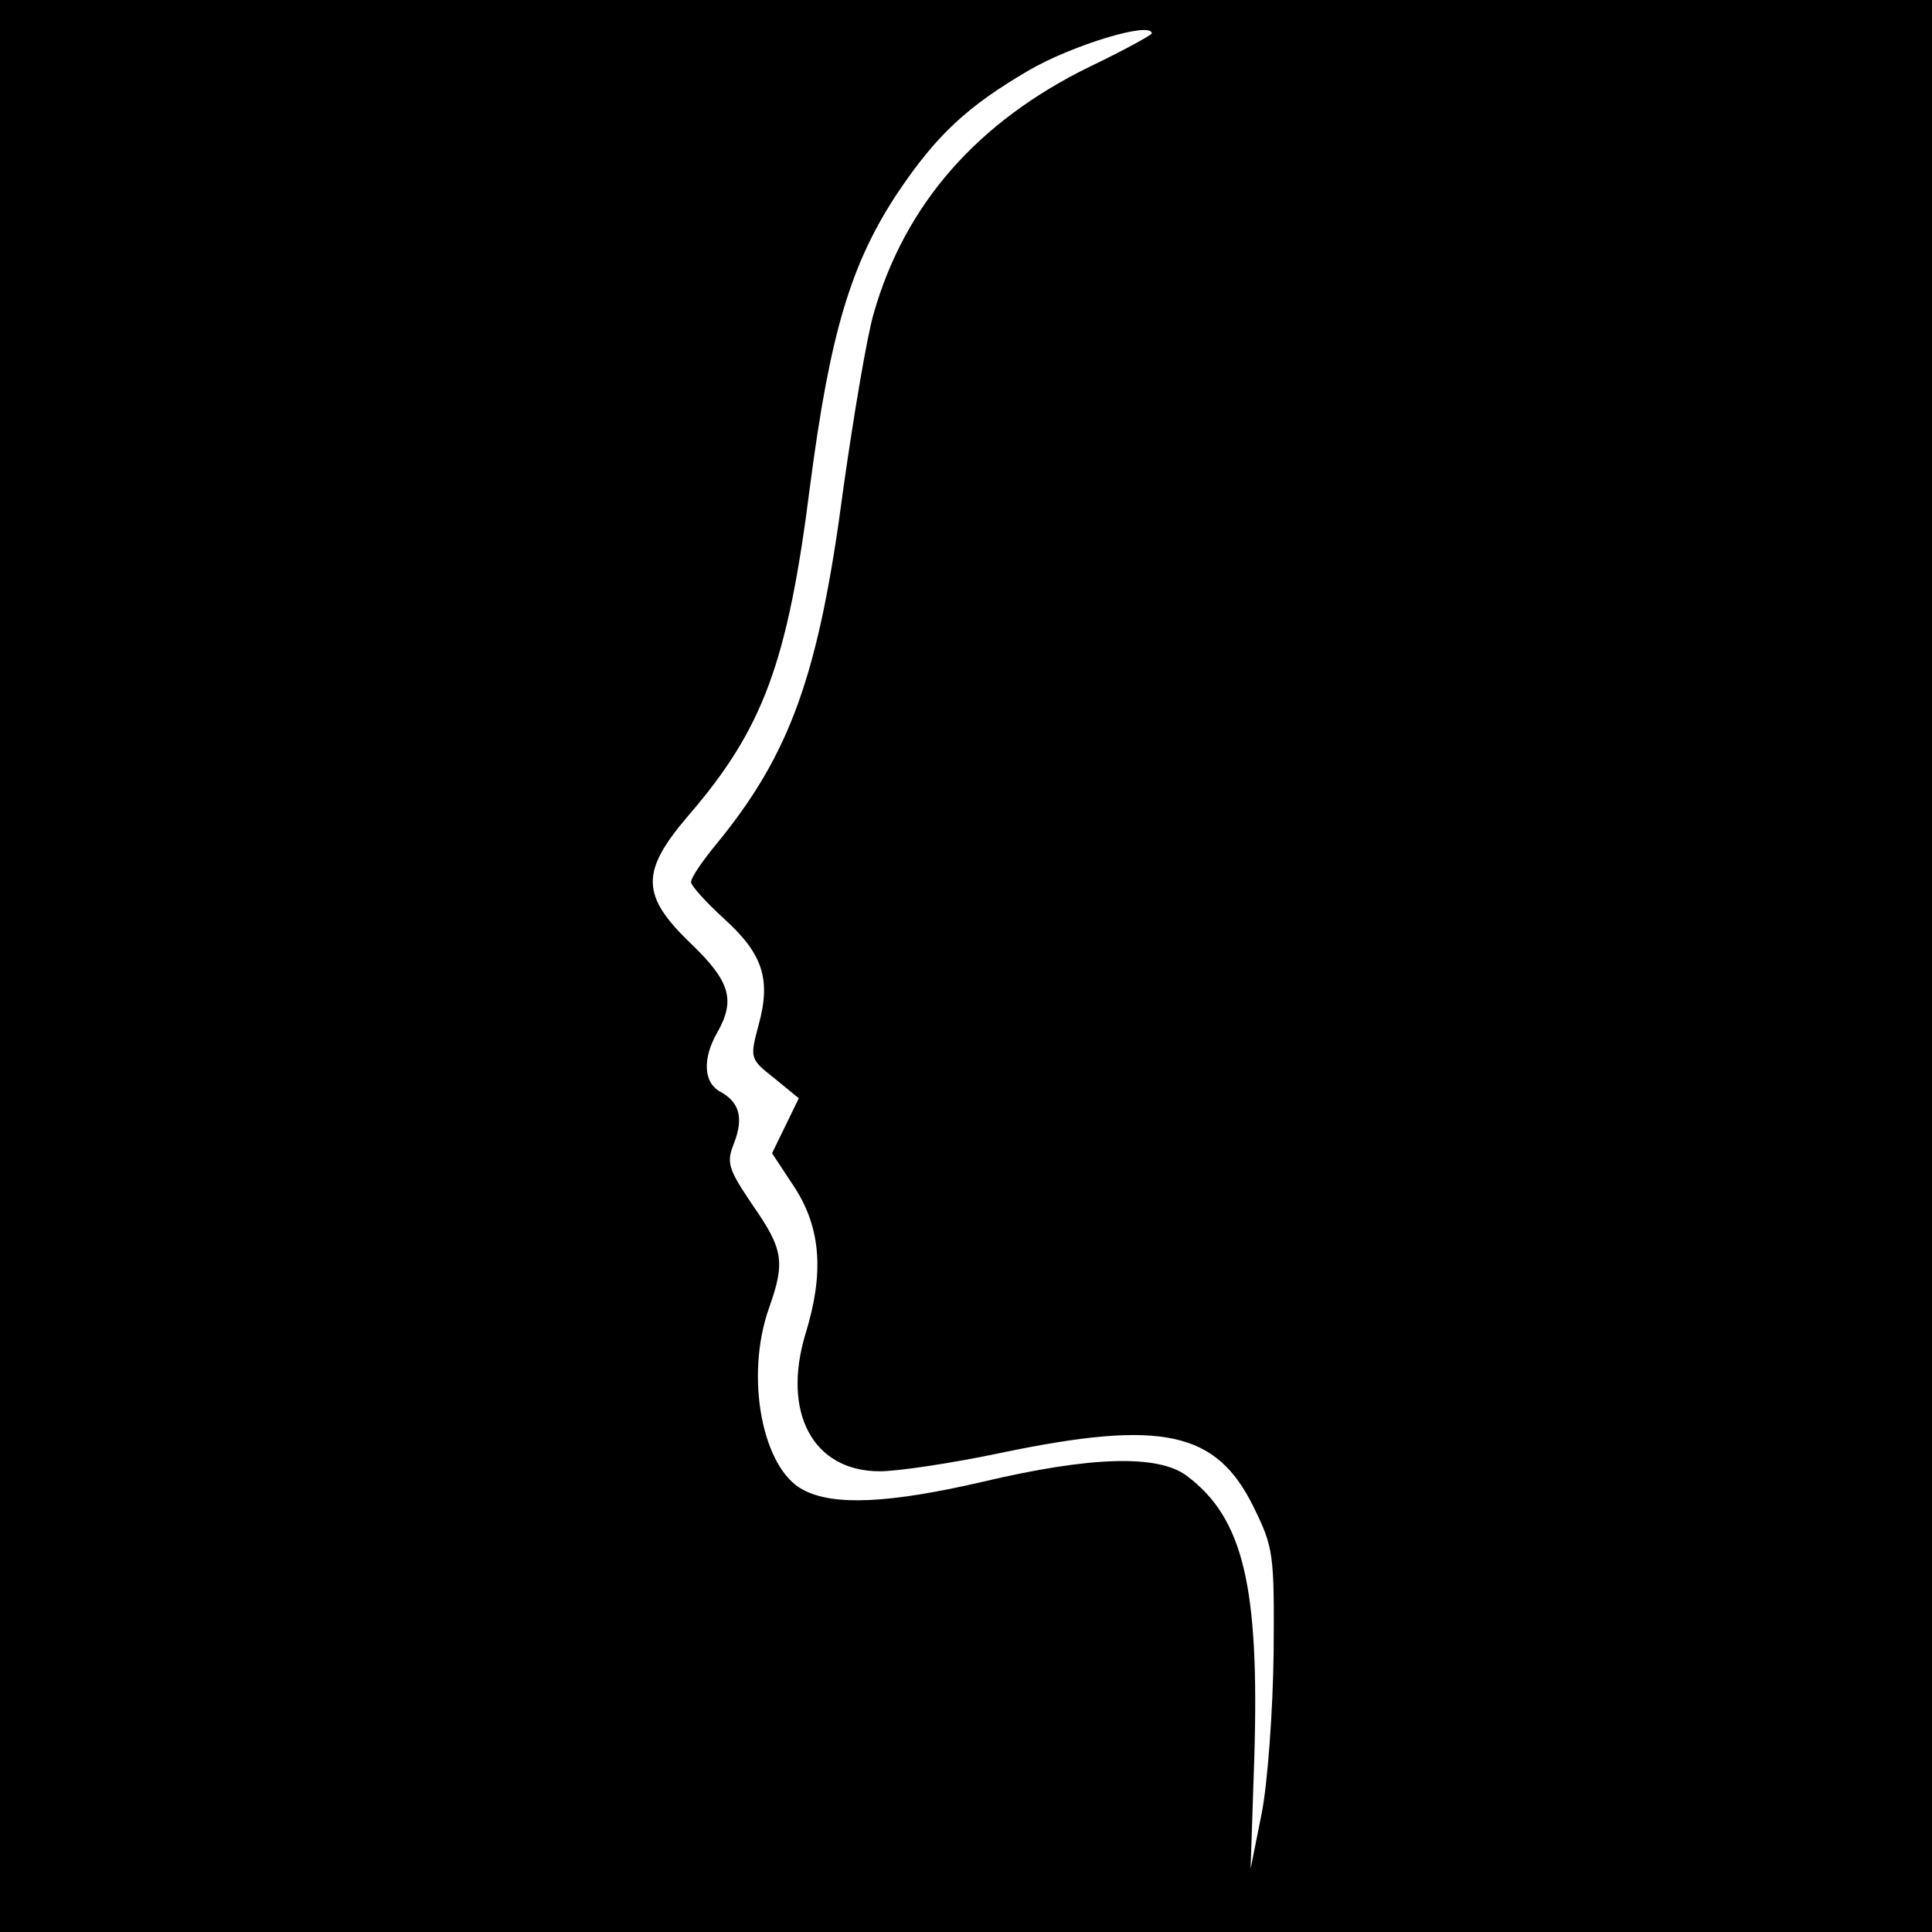 <?xml version="1.0" standalone="no"?>
<!DOCTYPE svg PUBLIC "-//W3C//DTD SVG 20010904//EN"
 "http://www.w3.org/TR/2001/REC-SVG-20010904/DTD/svg10.dtd">
<svg version="1.0" xmlns="http://www.w3.org/2000/svg"
 width="260pt" height="260pt" viewBox="0 0 260 260"
 preserveAspectRatio="xMidYMid meet">
<g transform="translate(0,260) scale(0.1,-0.1)"
fill="#000000" stroke="none">
<path d="M0 1300 l0 -1300 1300 0 1300 0 0 1300 0 1300 -1300 0 -1300 0 0
-1300z m1550 1255 c0 -2 -38 -23 -84 -45 -151 -74 -248 -185 -290 -331 -9 -30
-27 -137 -41 -236 -33 -251 -71 -357 -171 -479 -19 -23 -34 -45 -34 -51 0 -5
20 -27 44 -49 52 -47 64 -81 47 -143 -12 -45 -12 -46 21 -72 l33 -27 -18 -37
-18 -37 31 -47 c35 -55 39 -115 14 -196 -32 -106 10 -185 100 -185 24 0 98 11
164 25 216 45 289 29 339 -73 27 -55 28 -63 27 -197 -1 -77 -8 -174 -16 -215
l-15 -75 5 150 c7 231 -15 322 -91 379 -39 29 -130 26 -274 -8 -125 -29 -201
-33 -242 -11 -55 28 -79 152 -46 245 22 62 19 79 -22 138 -33 49 -36 57 -25
84 13 34 7 55 -19 69 -22 12 -24 44 -4 79 25 44 18 69 -35 120 -68 65 -68 97
-4 172 101 117 134 206 164 443 27 207 55 301 119 397 52 77 93 115 175 163
58 34 166 67 166 50z"/>
</g>
</svg>
